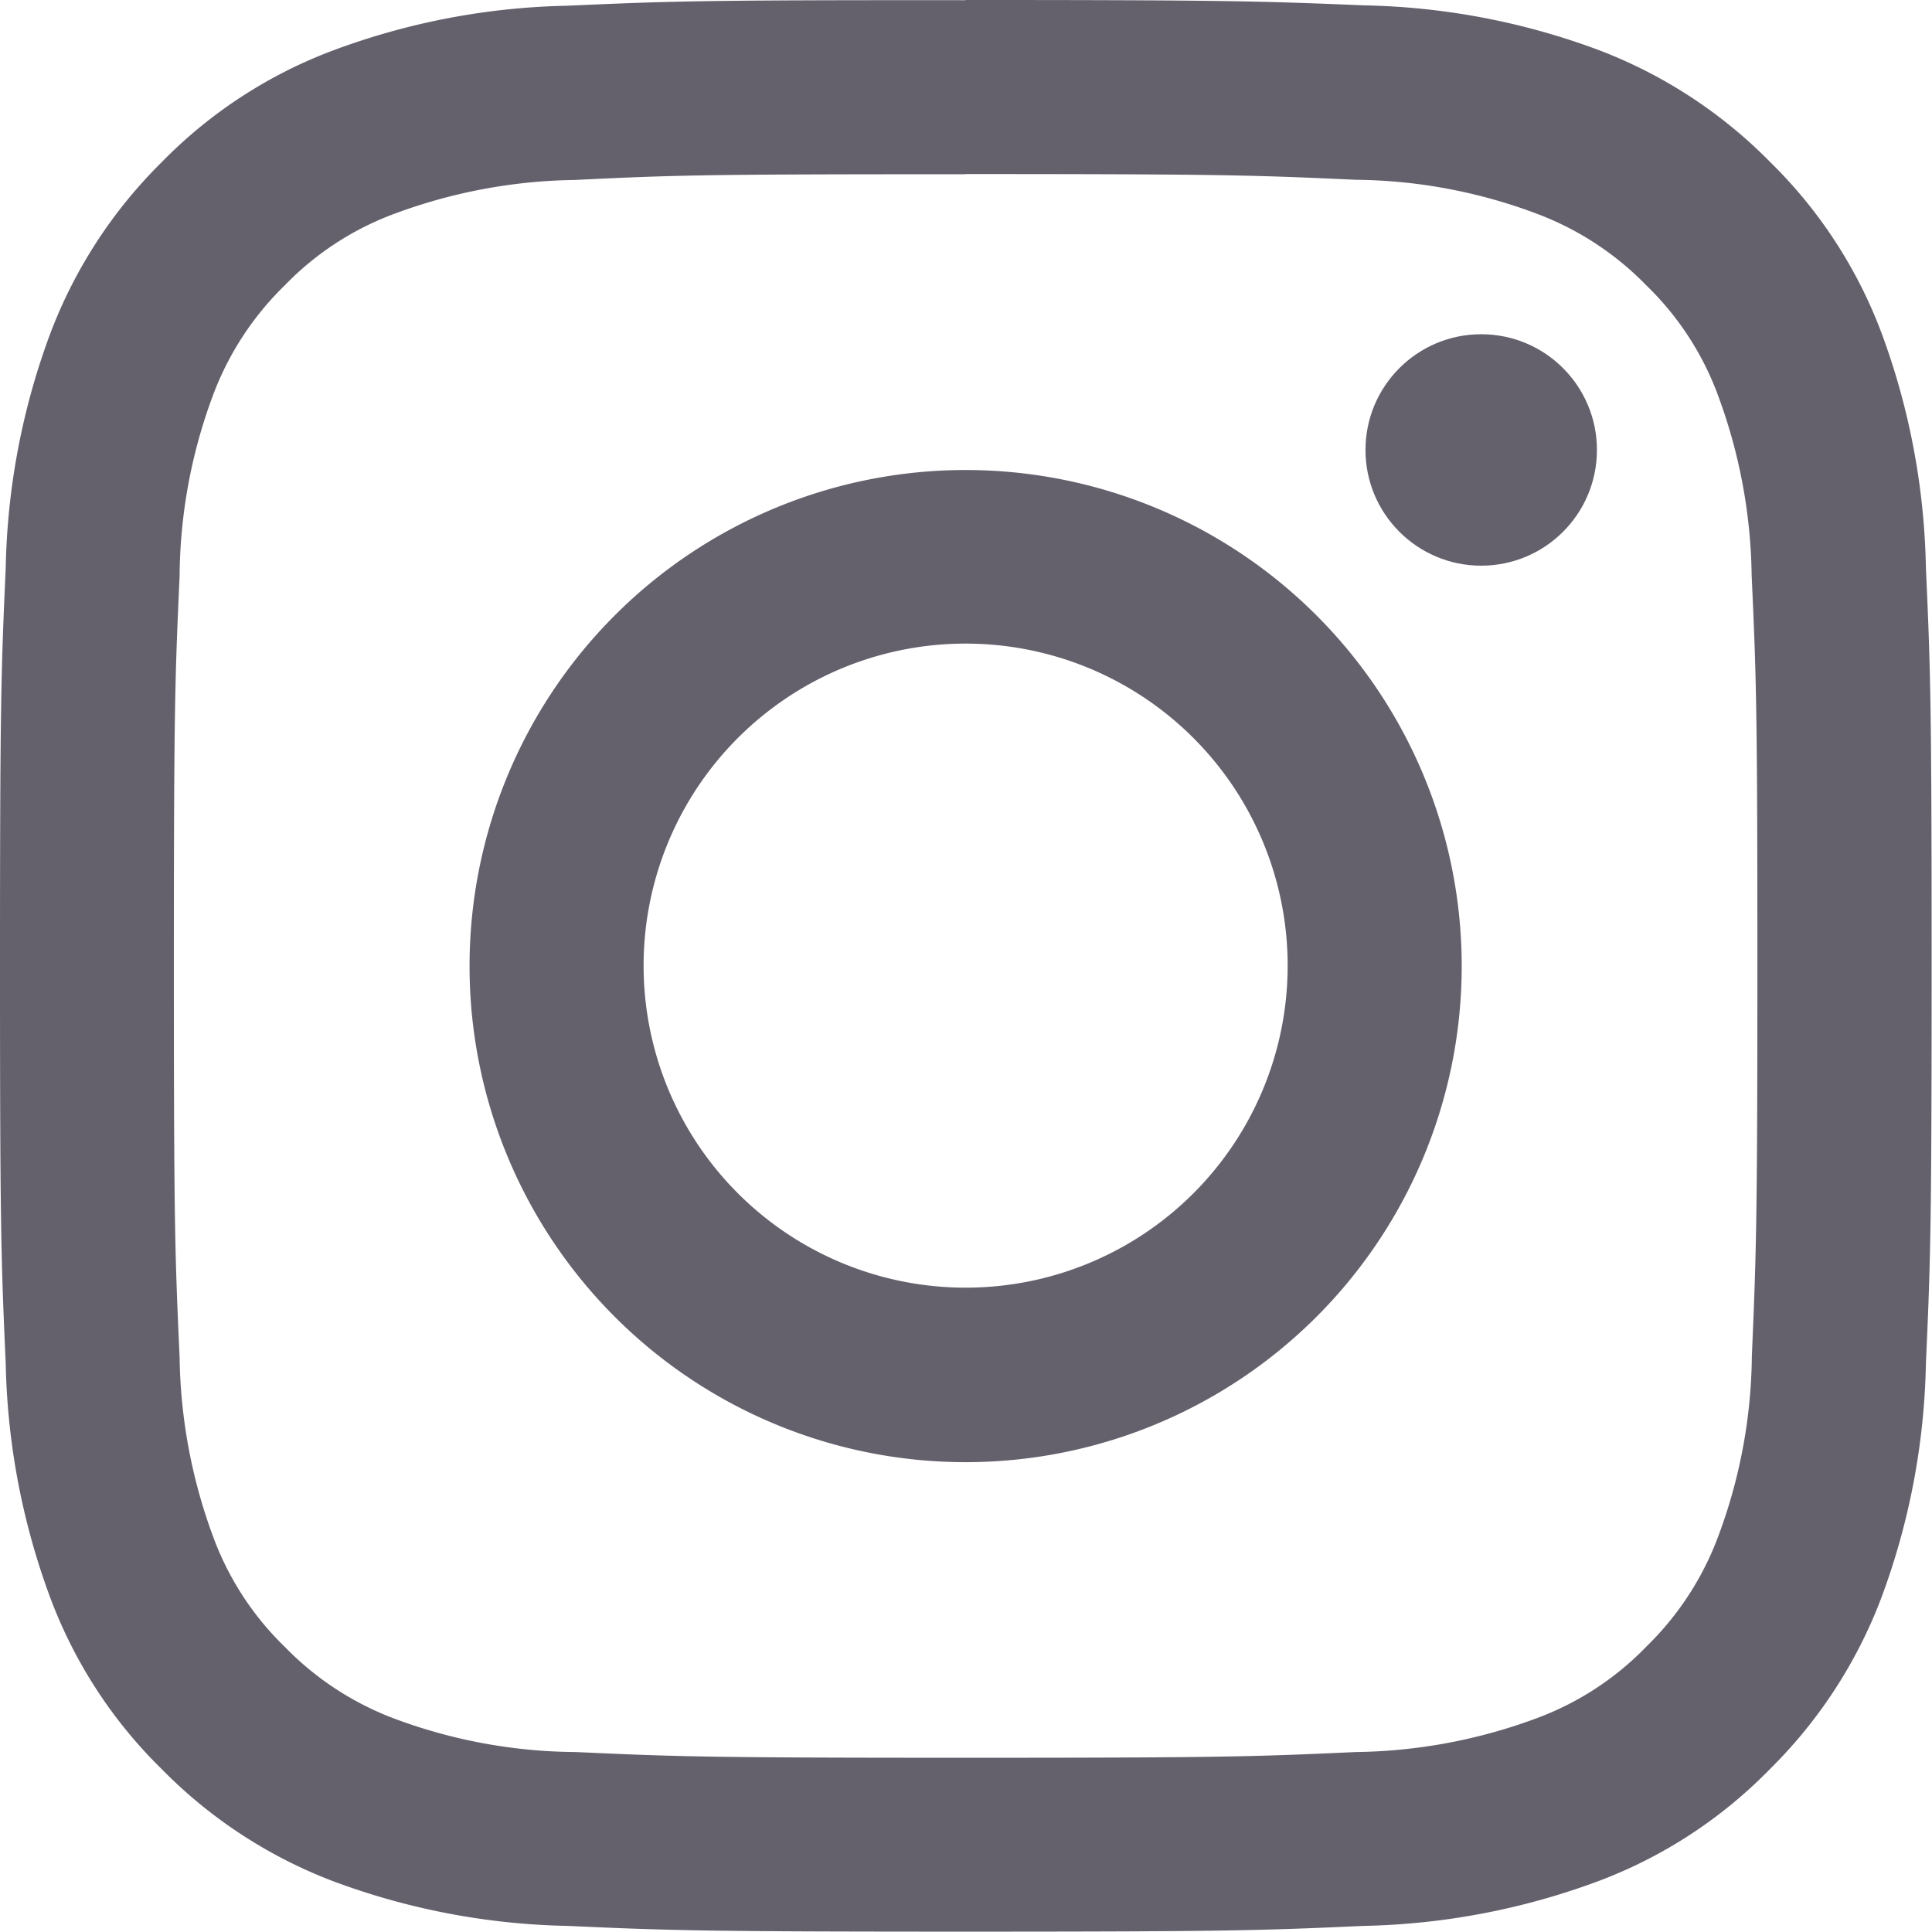 <svg id="Group_3613" data-name="Group 3613" xmlns="http://www.w3.org/2000/svg" width="20.902" height="20.898" viewBox="0 0 20.902 20.898">
  <g id="Group_3337" data-name="Group 3337">
    <path id="Path_2532" data-name="Path 2532" d="M10.447,1.883c2.791,0,3.119.012,4.222.062a5.7,5.7,0,0,1,1.941.361,3.242,3.242,0,0,1,1.2.78,3.192,3.192,0,0,1,.78,1.2,5.808,5.808,0,0,1,.361,1.941c.05,1.1.062,1.431.062,4.222S19,13.57,18.953,14.673a5.7,5.7,0,0,1-.361,1.941,3.242,3.242,0,0,1-.78,1.2,3.192,3.192,0,0,1-1.2.78,5.808,5.808,0,0,1-1.941.361c-1.1.05-1.431.062-4.222.062s-3.119-.012-4.222-.062A5.7,5.7,0,0,1,4.284,18.6a3.243,3.243,0,0,1-1.2-.78,3.192,3.192,0,0,1-.78-1.2,5.808,5.808,0,0,1-.361-1.941c-.05-1.1-.062-1.431-.062-4.222s.012-3.119.062-4.222A5.7,5.7,0,0,1,2.3,4.288a3.242,3.242,0,0,1,.78-1.2,3.192,3.192,0,0,1,1.2-.78,5.808,5.808,0,0,1,1.941-.361c1.1-.054,1.435-.062,4.222-.062m0-1.883C7.61,0,7.254.012,6.138.062A7.658,7.658,0,0,0,3.6.547a5.092,5.092,0,0,0-1.85,1.207A5.182,5.182,0,0,0,.547,3.6,7.663,7.663,0,0,0,.062,6.142C.012,7.254,0,7.61,0,10.447s.012,3.193.062,4.309a7.708,7.708,0,0,0,.485,2.538,5.092,5.092,0,0,0,1.207,1.85A5.182,5.182,0,0,0,3.6,20.351a7.663,7.663,0,0,0,2.538.485c1.116.05,1.468.062,4.309.062s3.193-.012,4.309-.062a7.708,7.708,0,0,0,2.538-.485,5.092,5.092,0,0,0,1.85-1.207,5.182,5.182,0,0,0,1.207-1.85,7.663,7.663,0,0,0,.485-2.538c.05-1.116.062-1.468.062-4.309s-.012-3.193-.062-4.309A7.708,7.708,0,0,0,20.355,3.6a5.092,5.092,0,0,0-1.207-1.85A5.182,5.182,0,0,0,17.3.543,7.663,7.663,0,0,0,14.76.058C13.641.012,13.284,0,10.447,0Z" transform="translate(0 0)" fill="#64616d"/>
    <path id="Path_2533" data-name="Path 2533" d="M127.867,122.6a5.367,5.367,0,1,0,5.367,5.367A5.367,5.367,0,0,0,127.867,122.6Zm0,8.846a3.484,3.484,0,1,1,3.484-3.484A3.483,3.483,0,0,1,127.867,131.446Z" transform="translate(-117.42 -117.515)" fill="#64616d"/>
    <circle id="Ellipse_31" data-name="Ellipse 31" cx="1.252" cy="1.252" r="1.252" transform="translate(14.773 3.616)" fill="#64616d"/>
  </g>
</svg>
